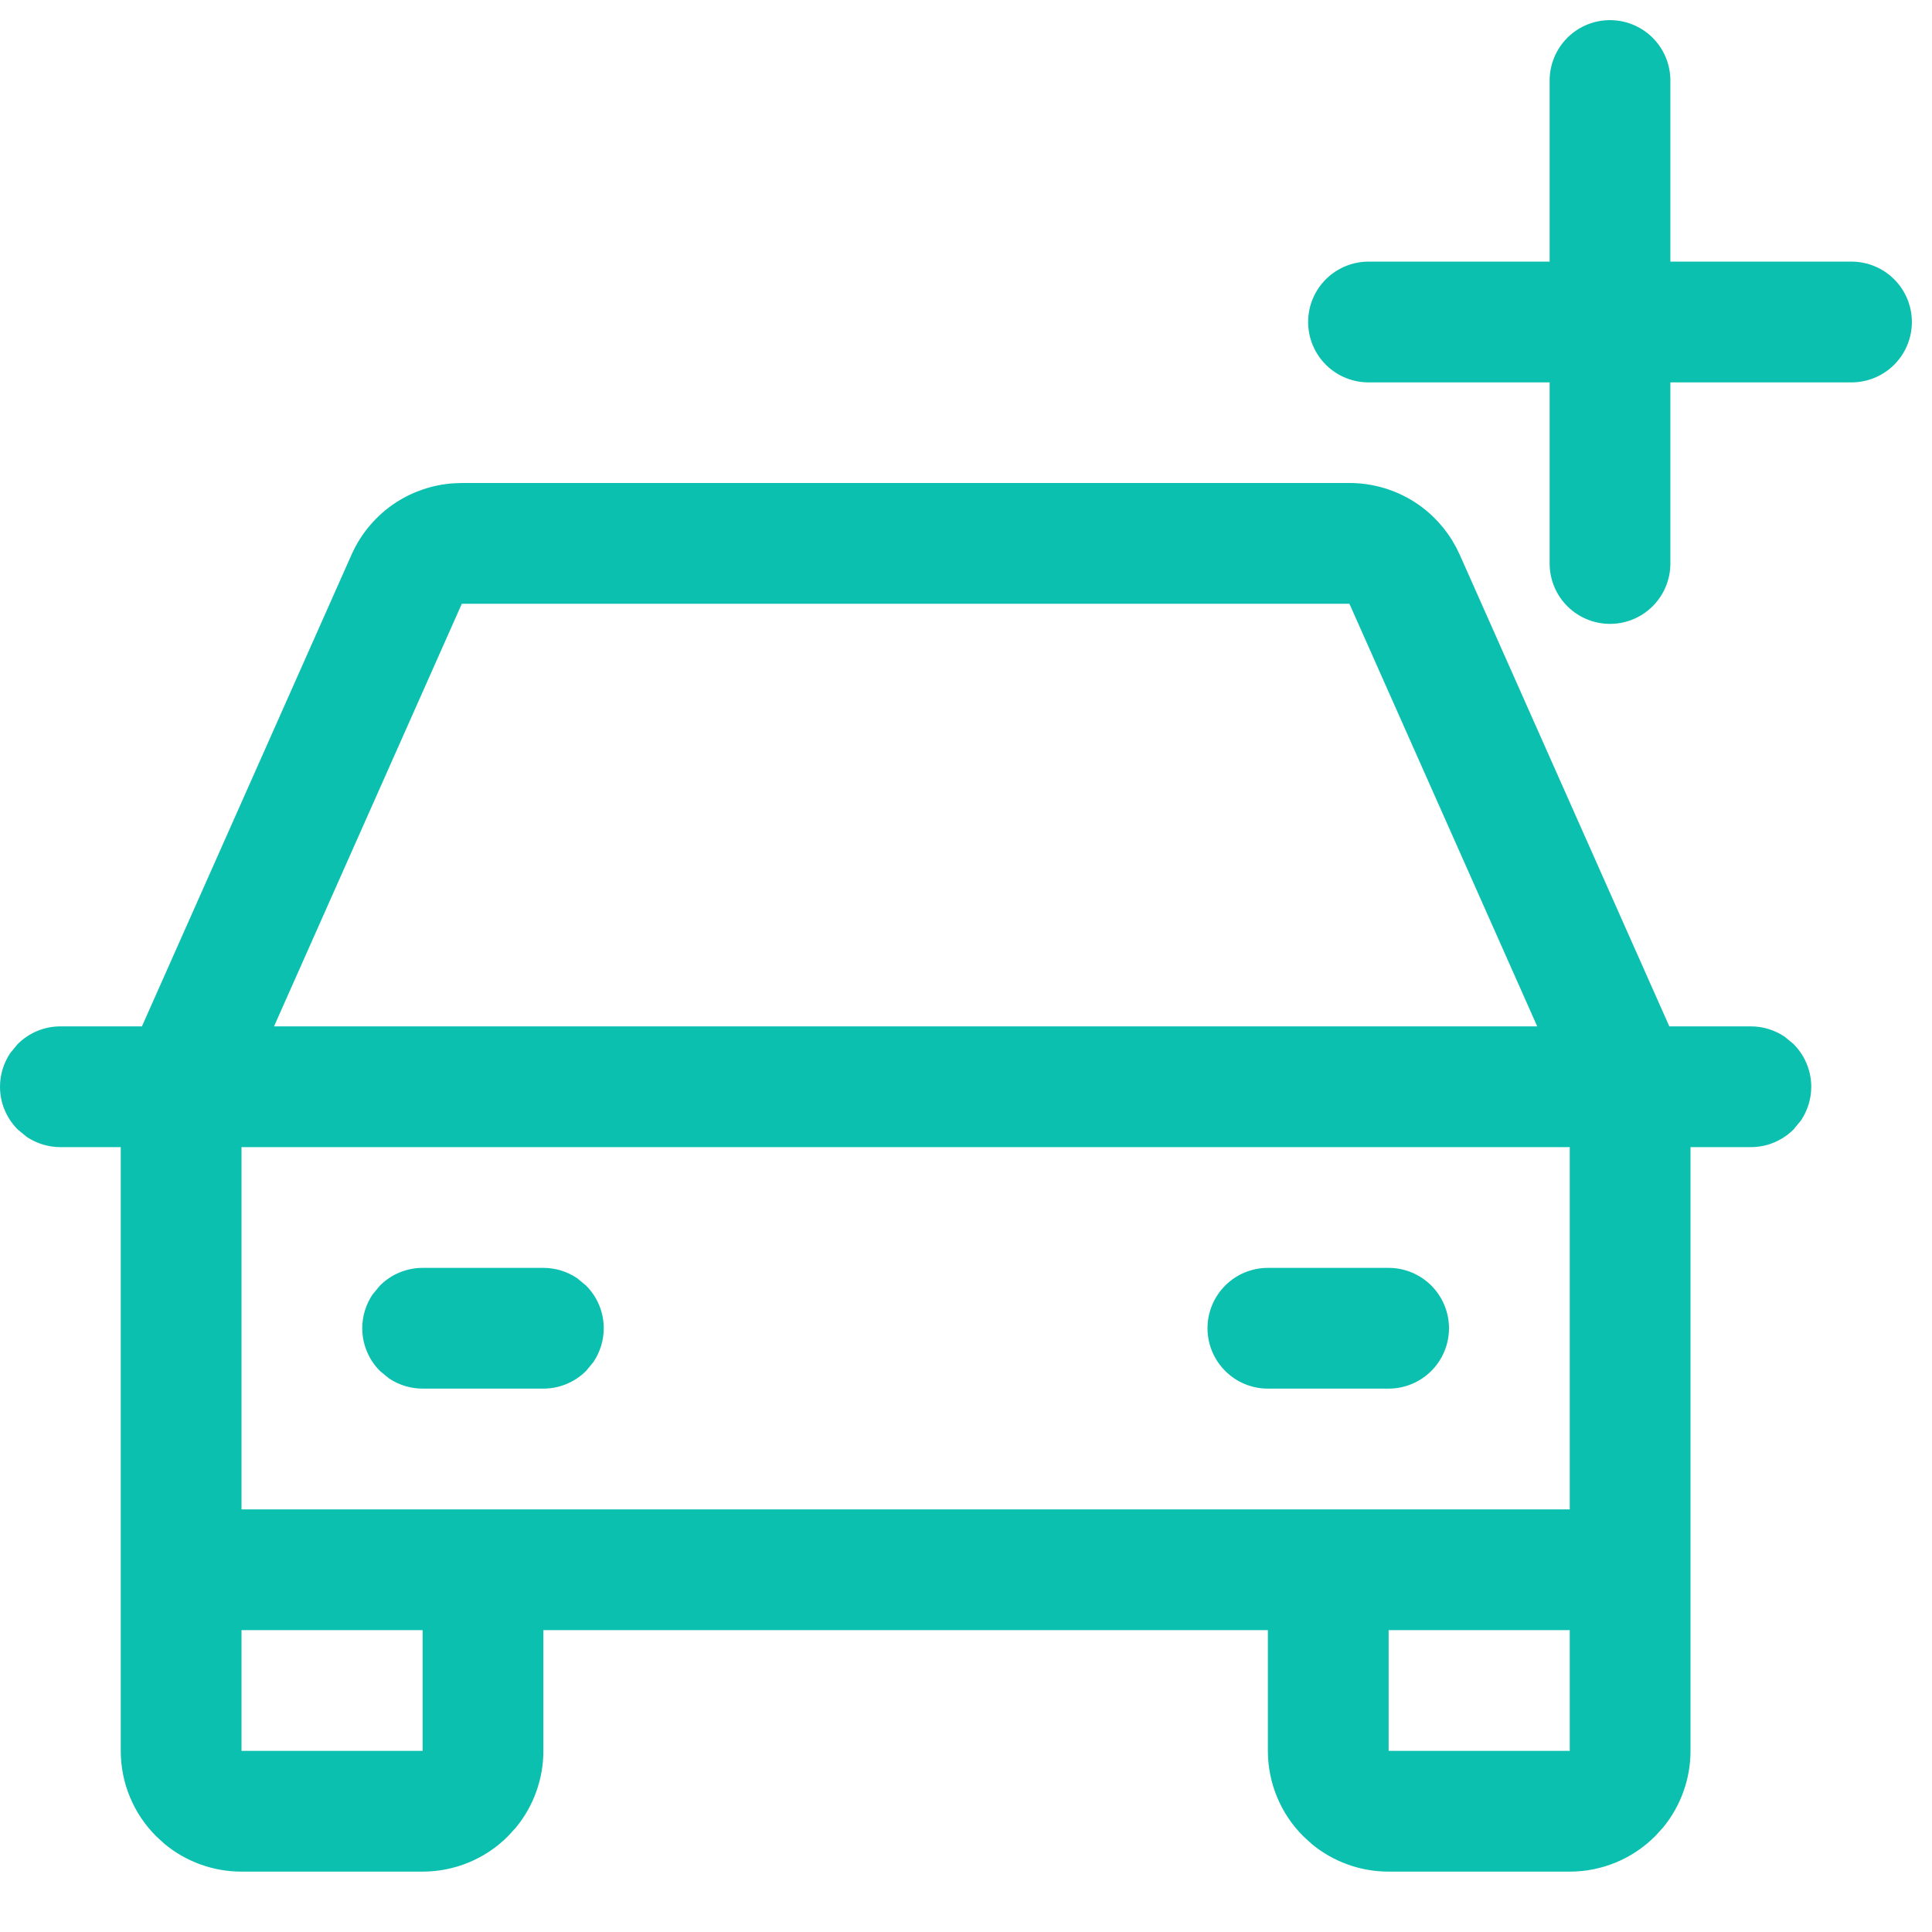 <svg width="24" height="24" viewBox="0 0 24 24" fill="none" xmlns="http://www.w3.org/2000/svg">
<g clip-path="url(#clip0_143_8102)">
<path d="M5.737 6.047H16.763C17.044 6.047 17.319 6.128 17.555 6.281C17.761 6.415 17.929 6.6 18.044 6.815L18.09 6.909L20.694 12.769L20.707 12.797H21.75C21.89 12.797 22.025 12.839 22.14 12.915L22.247 13.003C22.379 13.135 22.453 13.313 22.453 13.5C22.453 13.64 22.411 13.775 22.335 13.89L22.247 13.997C22.115 14.129 21.936 14.203 21.75 14.203H20.953V21.75C20.953 22.087 20.836 22.412 20.624 22.671L20.527 22.777C20.255 23.05 19.885 23.203 19.5 23.203H17.25C16.913 23.203 16.588 23.086 16.329 22.874L16.223 22.777C15.95 22.505 15.797 22.135 15.797 21.75V20.203H6.703V21.75C6.703 22.087 6.586 22.412 6.374 22.671L6.277 22.777C6.005 23.05 5.635 23.203 5.25 23.203H3C2.663 23.203 2.338 23.086 2.079 22.874L1.973 22.777C1.7 22.505 1.547 22.135 1.547 21.75V14.203H0.75C0.61 14.203 0.475 14.161 0.36 14.085L0.253 13.997C0.121 13.865 0.047 13.687 0.047 13.5C0.047 13.36 0.089 13.225 0.165 13.11L0.253 13.003C0.385 12.871 0.564 12.797 0.75 12.797H1.793L1.806 12.769L4.41 6.909C4.524 6.653 4.71 6.434 4.945 6.281C5.152 6.147 5.389 6.068 5.633 6.051L5.737 6.047ZM2.953 21.797H5.297V20.203H2.953V21.797ZM17.203 21.797H19.547V20.203H17.203V21.797ZM2.953 18.797H19.547V14.203H2.953V18.797ZM5.25 15.797H6.75C6.89 15.797 7.025 15.839 7.14 15.915L7.247 16.003C7.379 16.135 7.453 16.314 7.453 16.5C7.453 16.64 7.411 16.775 7.335 16.89L7.247 16.997C7.115 17.129 6.936 17.203 6.75 17.203H5.25C5.11 17.203 4.975 17.161 4.86 17.085L4.753 16.997C4.621 16.865 4.547 16.686 4.547 16.5C4.547 16.36 4.589 16.225 4.665 16.11L4.753 16.003C4.885 15.871 5.064 15.797 5.25 15.797ZM15.75 15.797H17.25C17.436 15.797 17.615 15.871 17.747 16.003C17.879 16.135 17.953 16.314 17.953 16.5C17.953 16.686 17.879 16.865 17.747 16.997C17.615 17.129 17.436 17.203 17.25 17.203H15.75C15.563 17.203 15.385 17.129 15.253 16.997C15.121 16.865 15.047 16.686 15.047 16.5C15.047 16.314 15.121 16.135 15.253 16.003C15.385 15.871 15.563 15.797 15.75 15.797ZM5.694 7.481L3.361 12.731L3.332 12.797H19.168L19.139 12.731L16.806 7.481L16.793 7.453H5.707L5.694 7.481Z" fill="#0CC0B0" stroke="#0CC0B0" stroke-width="0.094"/>
<path d="M20 1L20 7" stroke="#0CC0B0" stroke-width="1.5" stroke-linecap="round"/>
<path d="M23 4L17 4" stroke="#0CC0B0" stroke-width="1.5" stroke-linecap="round"/>
</g>
<defs>
<clipPath id="clip0_143_8102">
<rect width="24" height="24" fill="white"/>
</clipPath>
</defs>
</svg>
